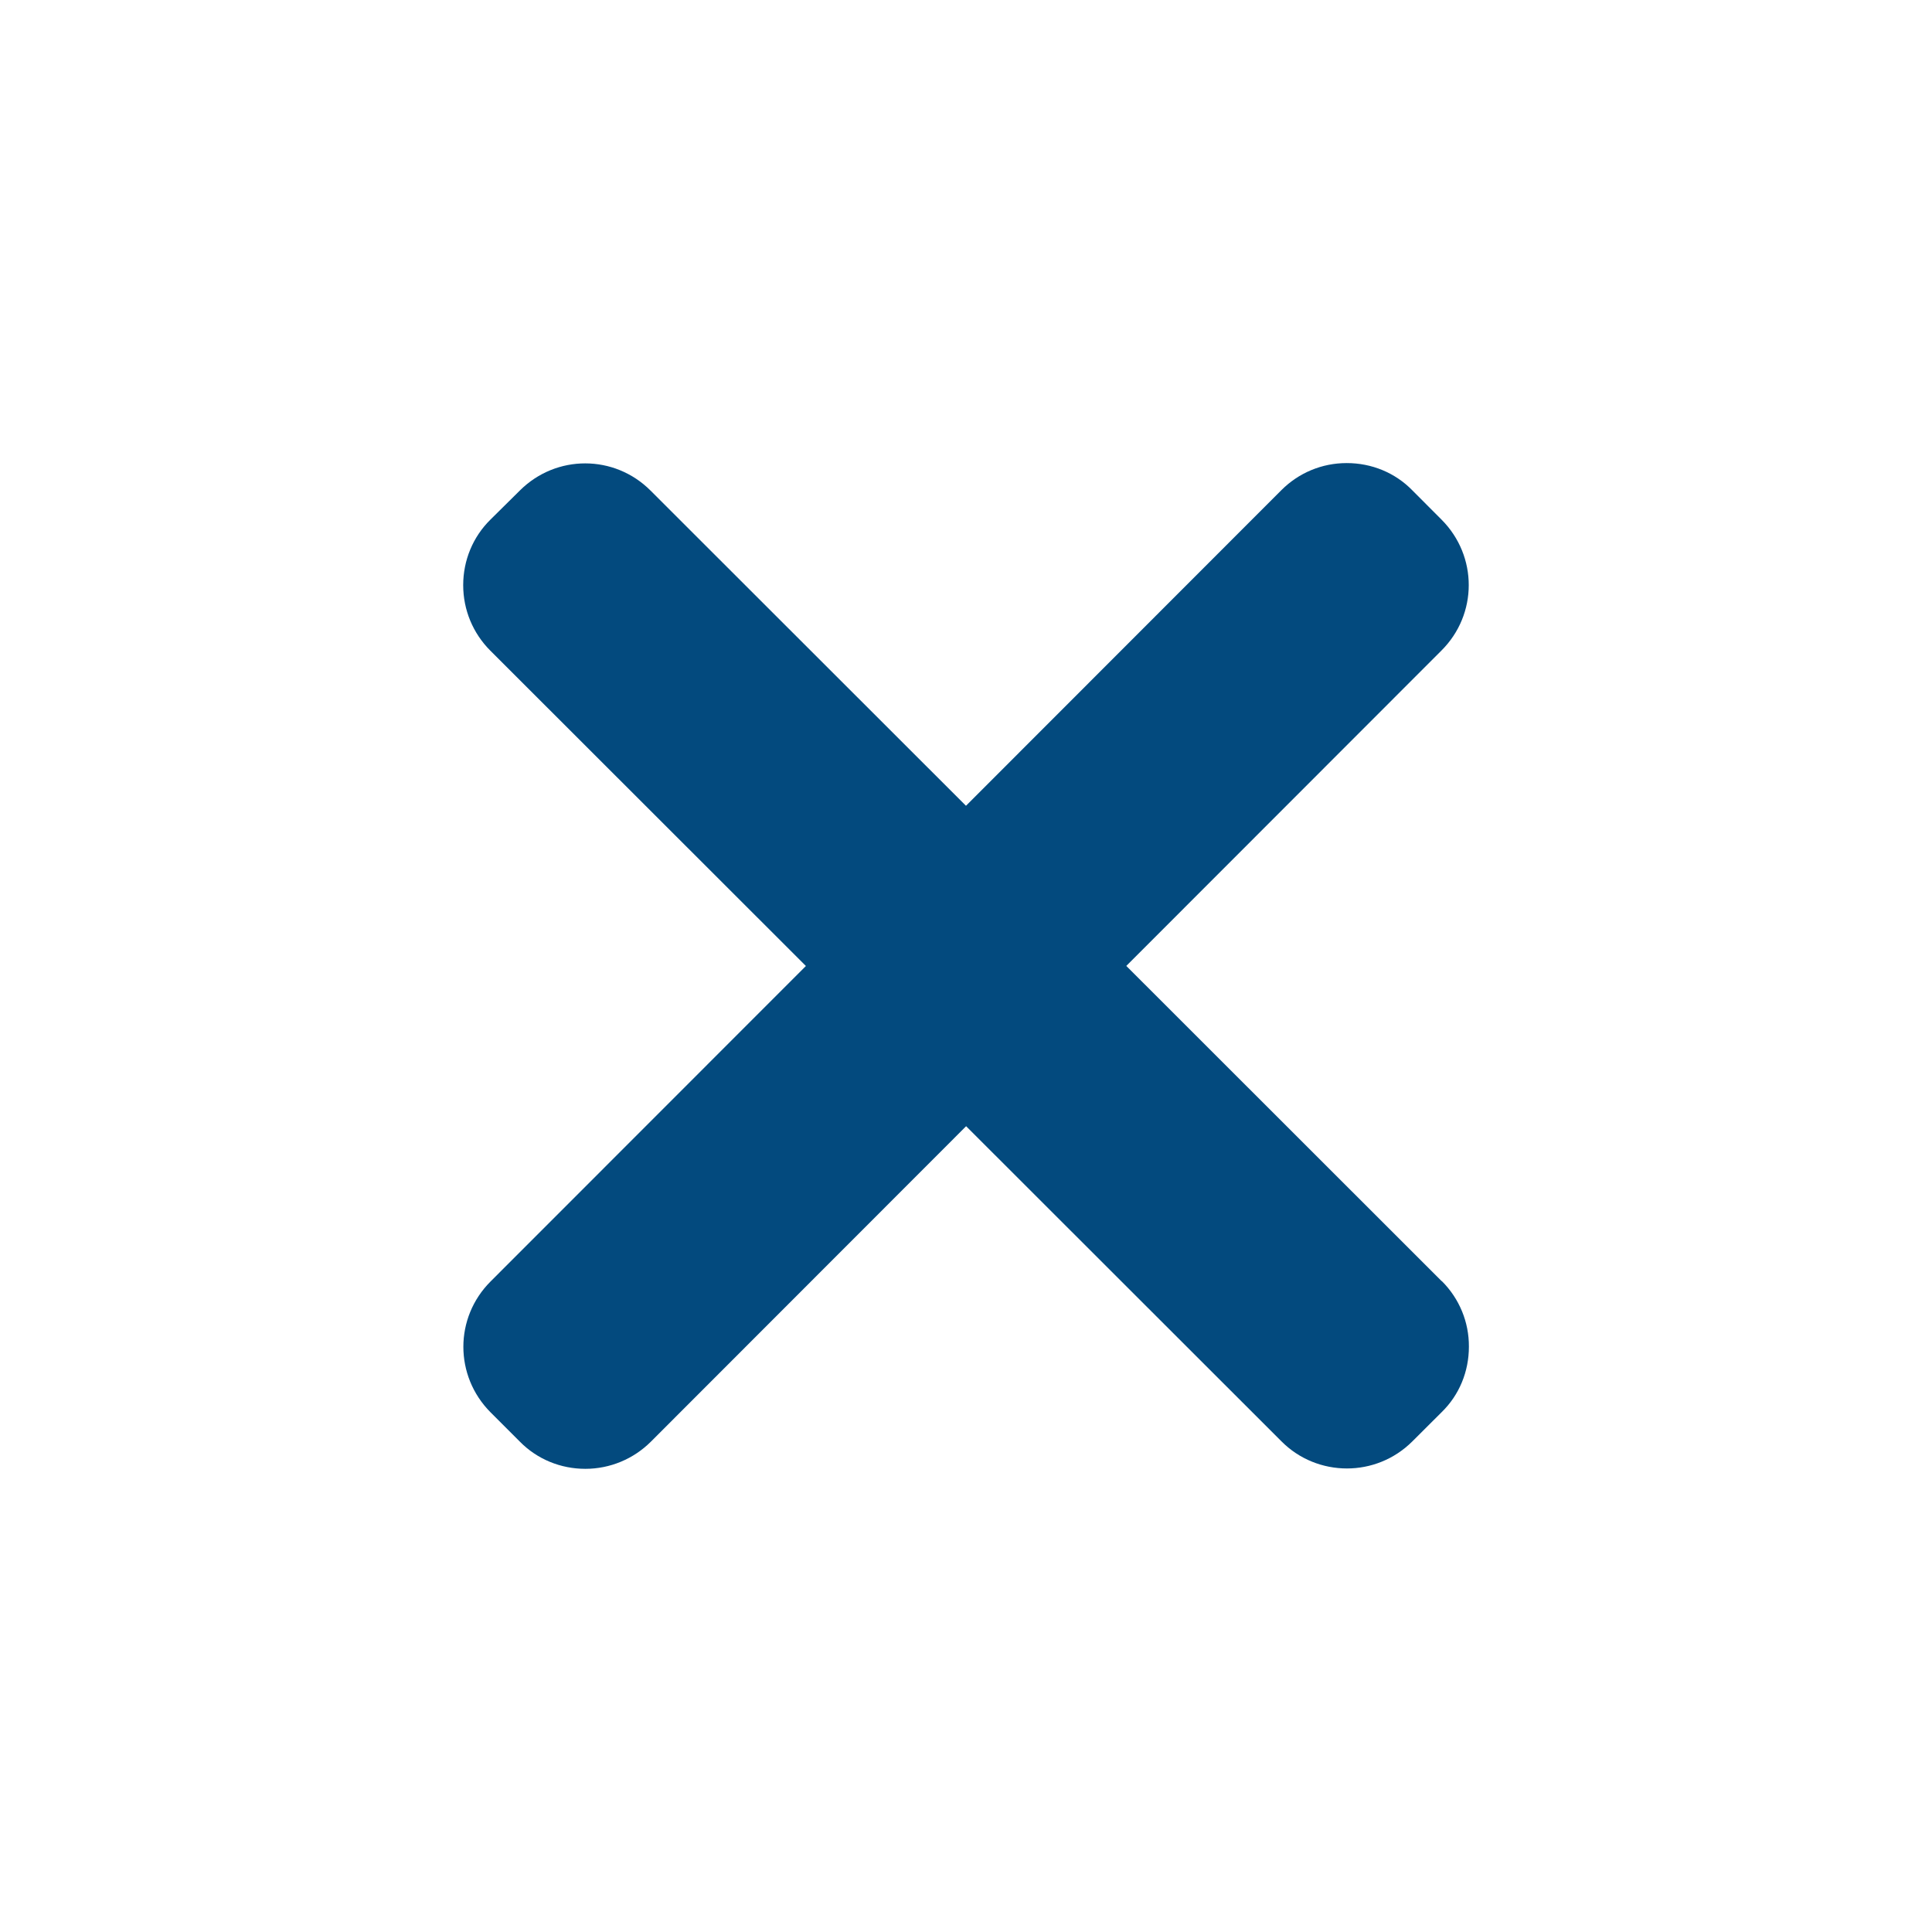 <?xml version="1.0" encoding="UTF-8"?> <svg xmlns="http://www.w3.org/2000/svg" viewBox="0 0 100 100" fill-rule="evenodd"><path d="m74.621 66.312l-16.324-16.316 16.312-16.324c1.883-1.875 1.883-4.891 0.008-6.773l-1.516-1.52c-0.891-0.914-2.109-1.41-3.391-1.41h-0.008c-1.281 0-2.484 0.504-3.383 1.406l-16.32 16.332-16.324-16.312c-1.871-1.875-4.883-1.883-6.766-0.008l-1.52 1.504c-0.914 0.898-1.414 2.117-1.414 3.394 0 1.285 0.504 2.492 1.406 3.394l16.332 16.32-16.316 16.324c-1.883 1.875-1.883 4.891-0.008 6.777l1.516 1.516c0.898 0.914 2.113 1.41 3.394 1.41 1.273 0 2.492-0.508 3.391-1.406l16.316-16.328 16.32 16.309c0.926 0.934 2.156 1.406 3.391 1.406 1.223 0 2.445-0.465 3.383-1.398l1.516-1.512c0.918-0.891 1.414-2.109 1.414-3.391 0.008-1.281-0.496-2.492-1.398-3.394z" fill="#034a7e"></path></svg> 